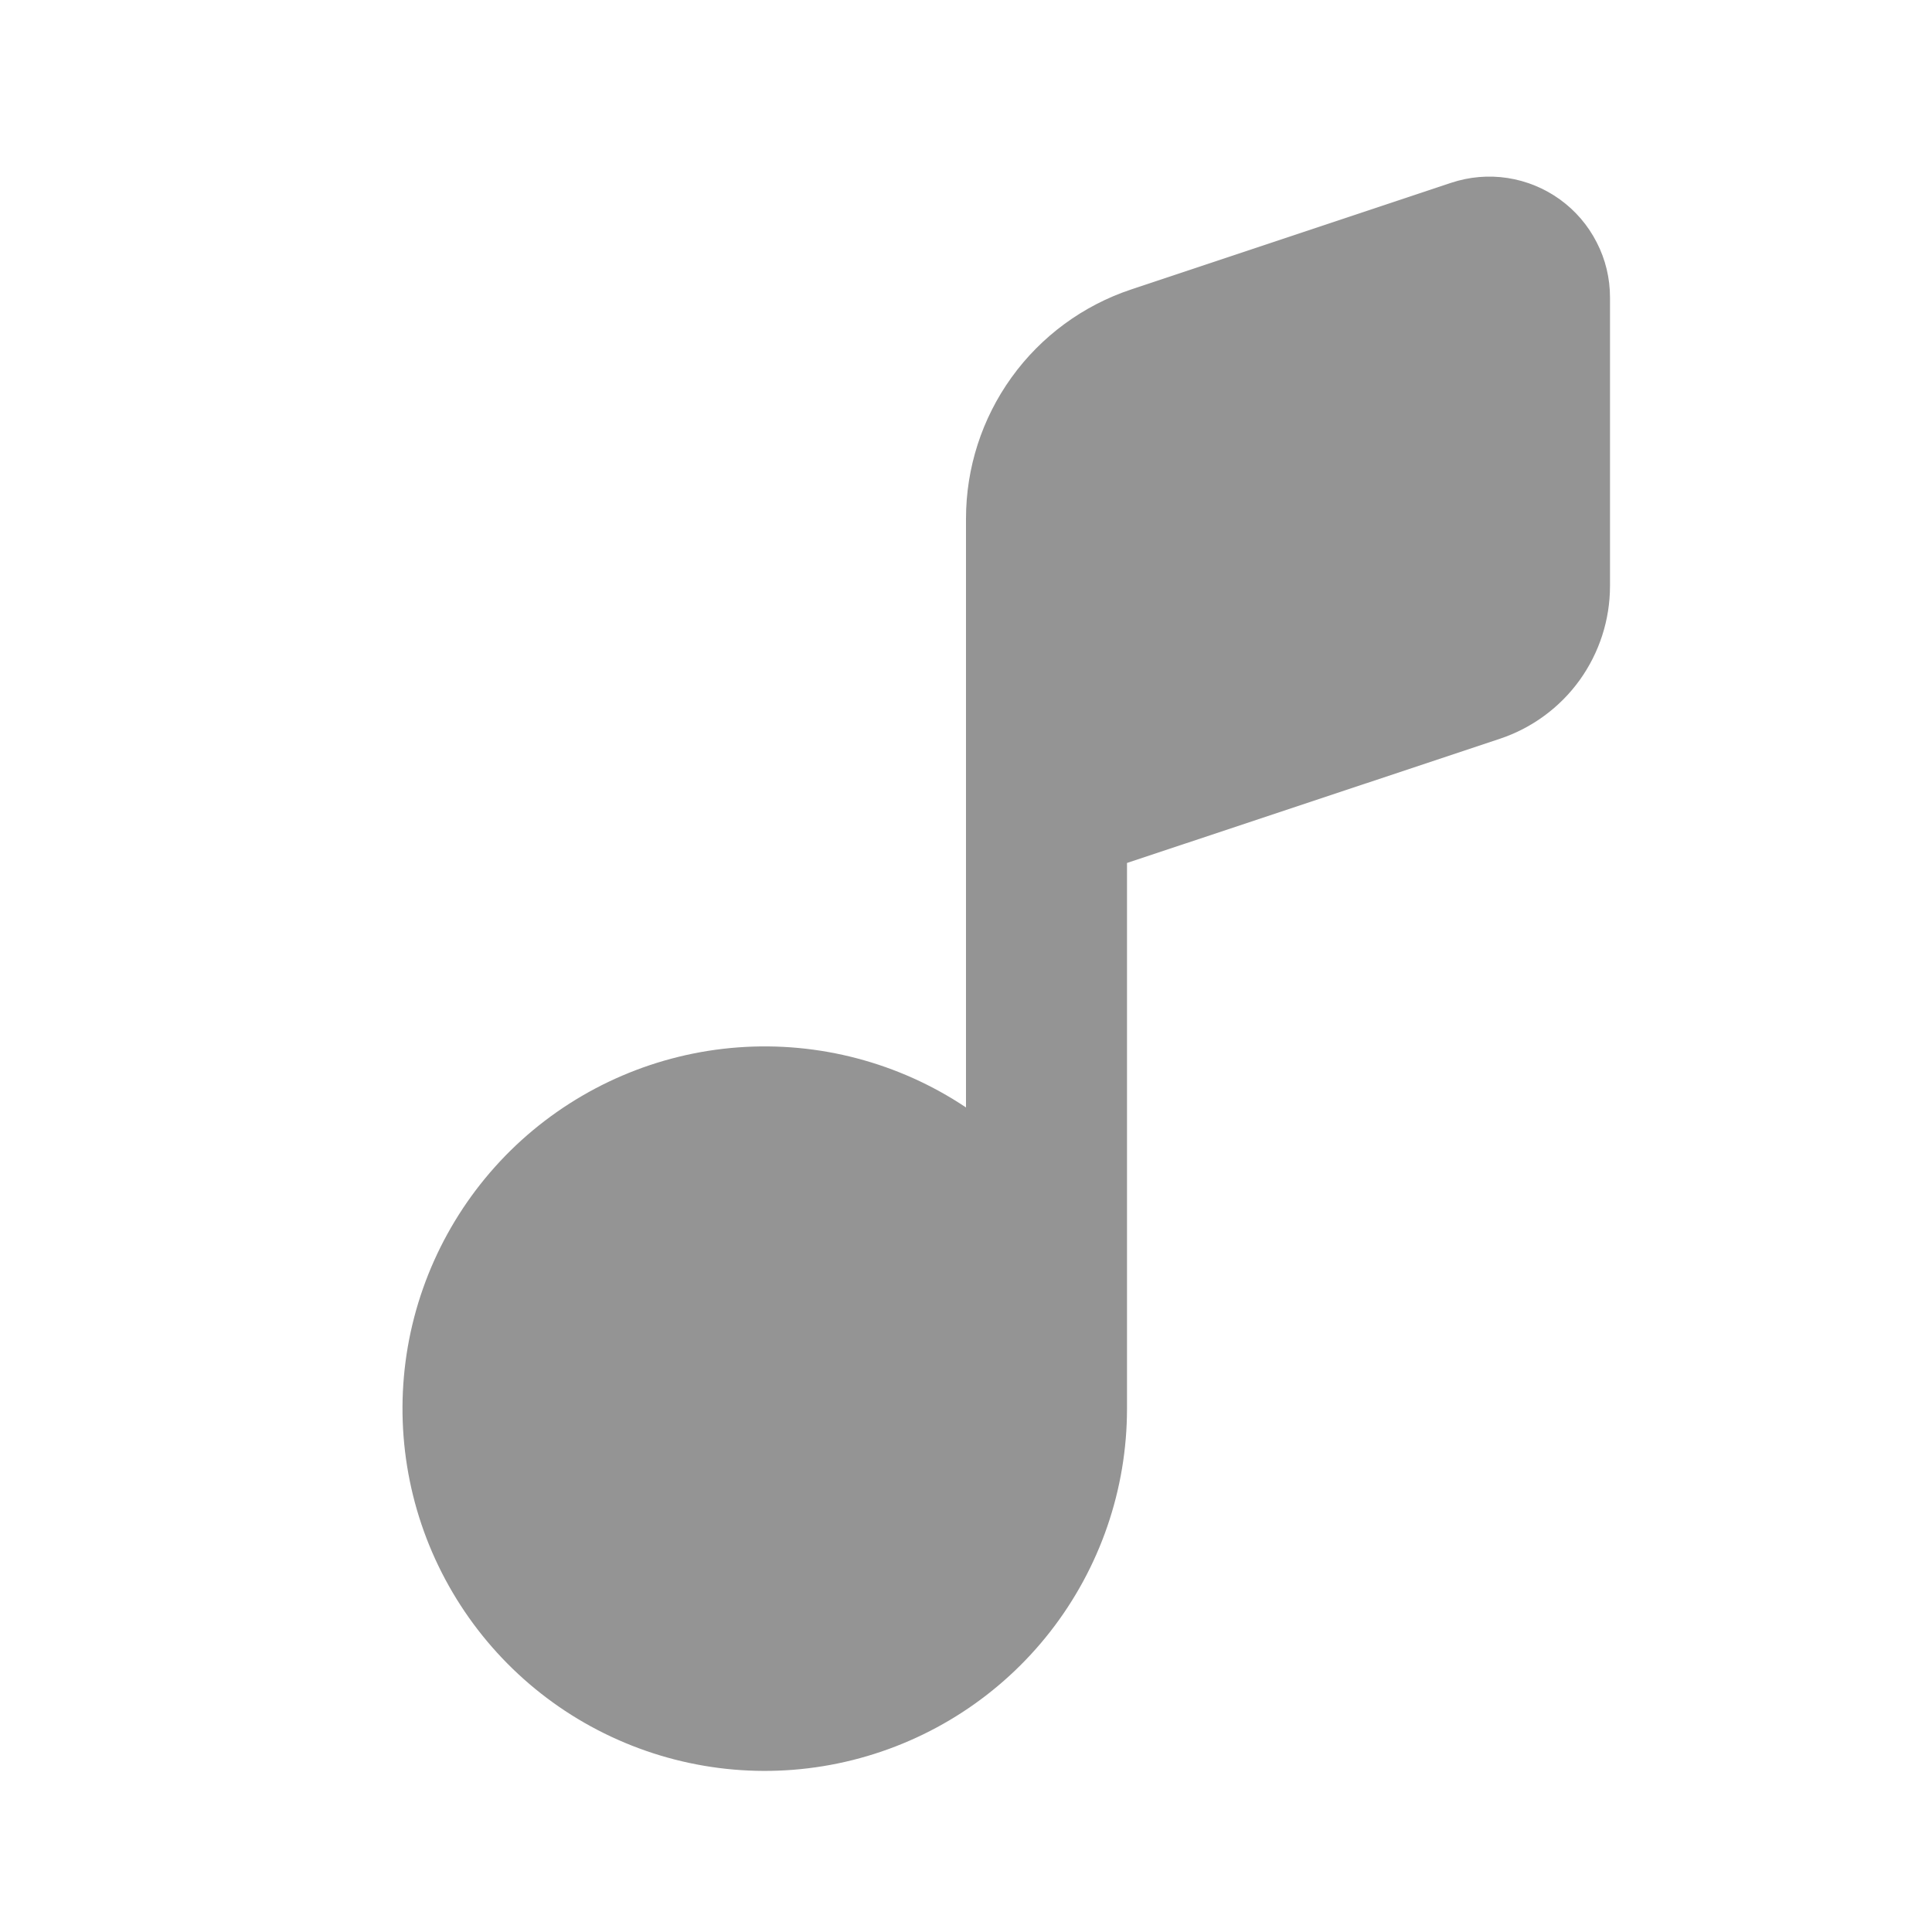 <svg width="24" height="24" viewBox="0 0 24 24" fill="none" xmlns="http://www.w3.org/2000/svg">
<path d="M18.633 9.177L14 10.72V17.5C14 18.503 13.664 19.477 13.047 20.268C12.43 21.059 11.566 21.62 10.592 21.864C9.619 22.108 8.593 22.019 7.676 21.612C6.759 21.206 6.004 20.504 5.531 19.619C5.058 18.735 4.895 17.717 5.066 16.729C5.238 15.741 5.735 14.838 6.478 14.164C7.222 13.491 8.169 13.085 9.169 13.011C10.169 12.937 11.166 13.2 12 13.757V6.442C12 5.812 12.198 5.199 12.566 4.688C12.934 4.177 13.454 3.795 14.051 3.596L18.026 2.271C18.252 2.196 18.491 2.175 18.727 2.211C18.961 2.247 19.184 2.338 19.377 2.477C19.57 2.616 19.727 2.799 19.835 3.011C19.944 3.222 20 3.456 20 3.694V7.279C20 7.699 19.868 8.108 19.623 8.449C19.378 8.789 19.031 9.044 18.633 9.177Z" fill="#949494"/>
</svg>
